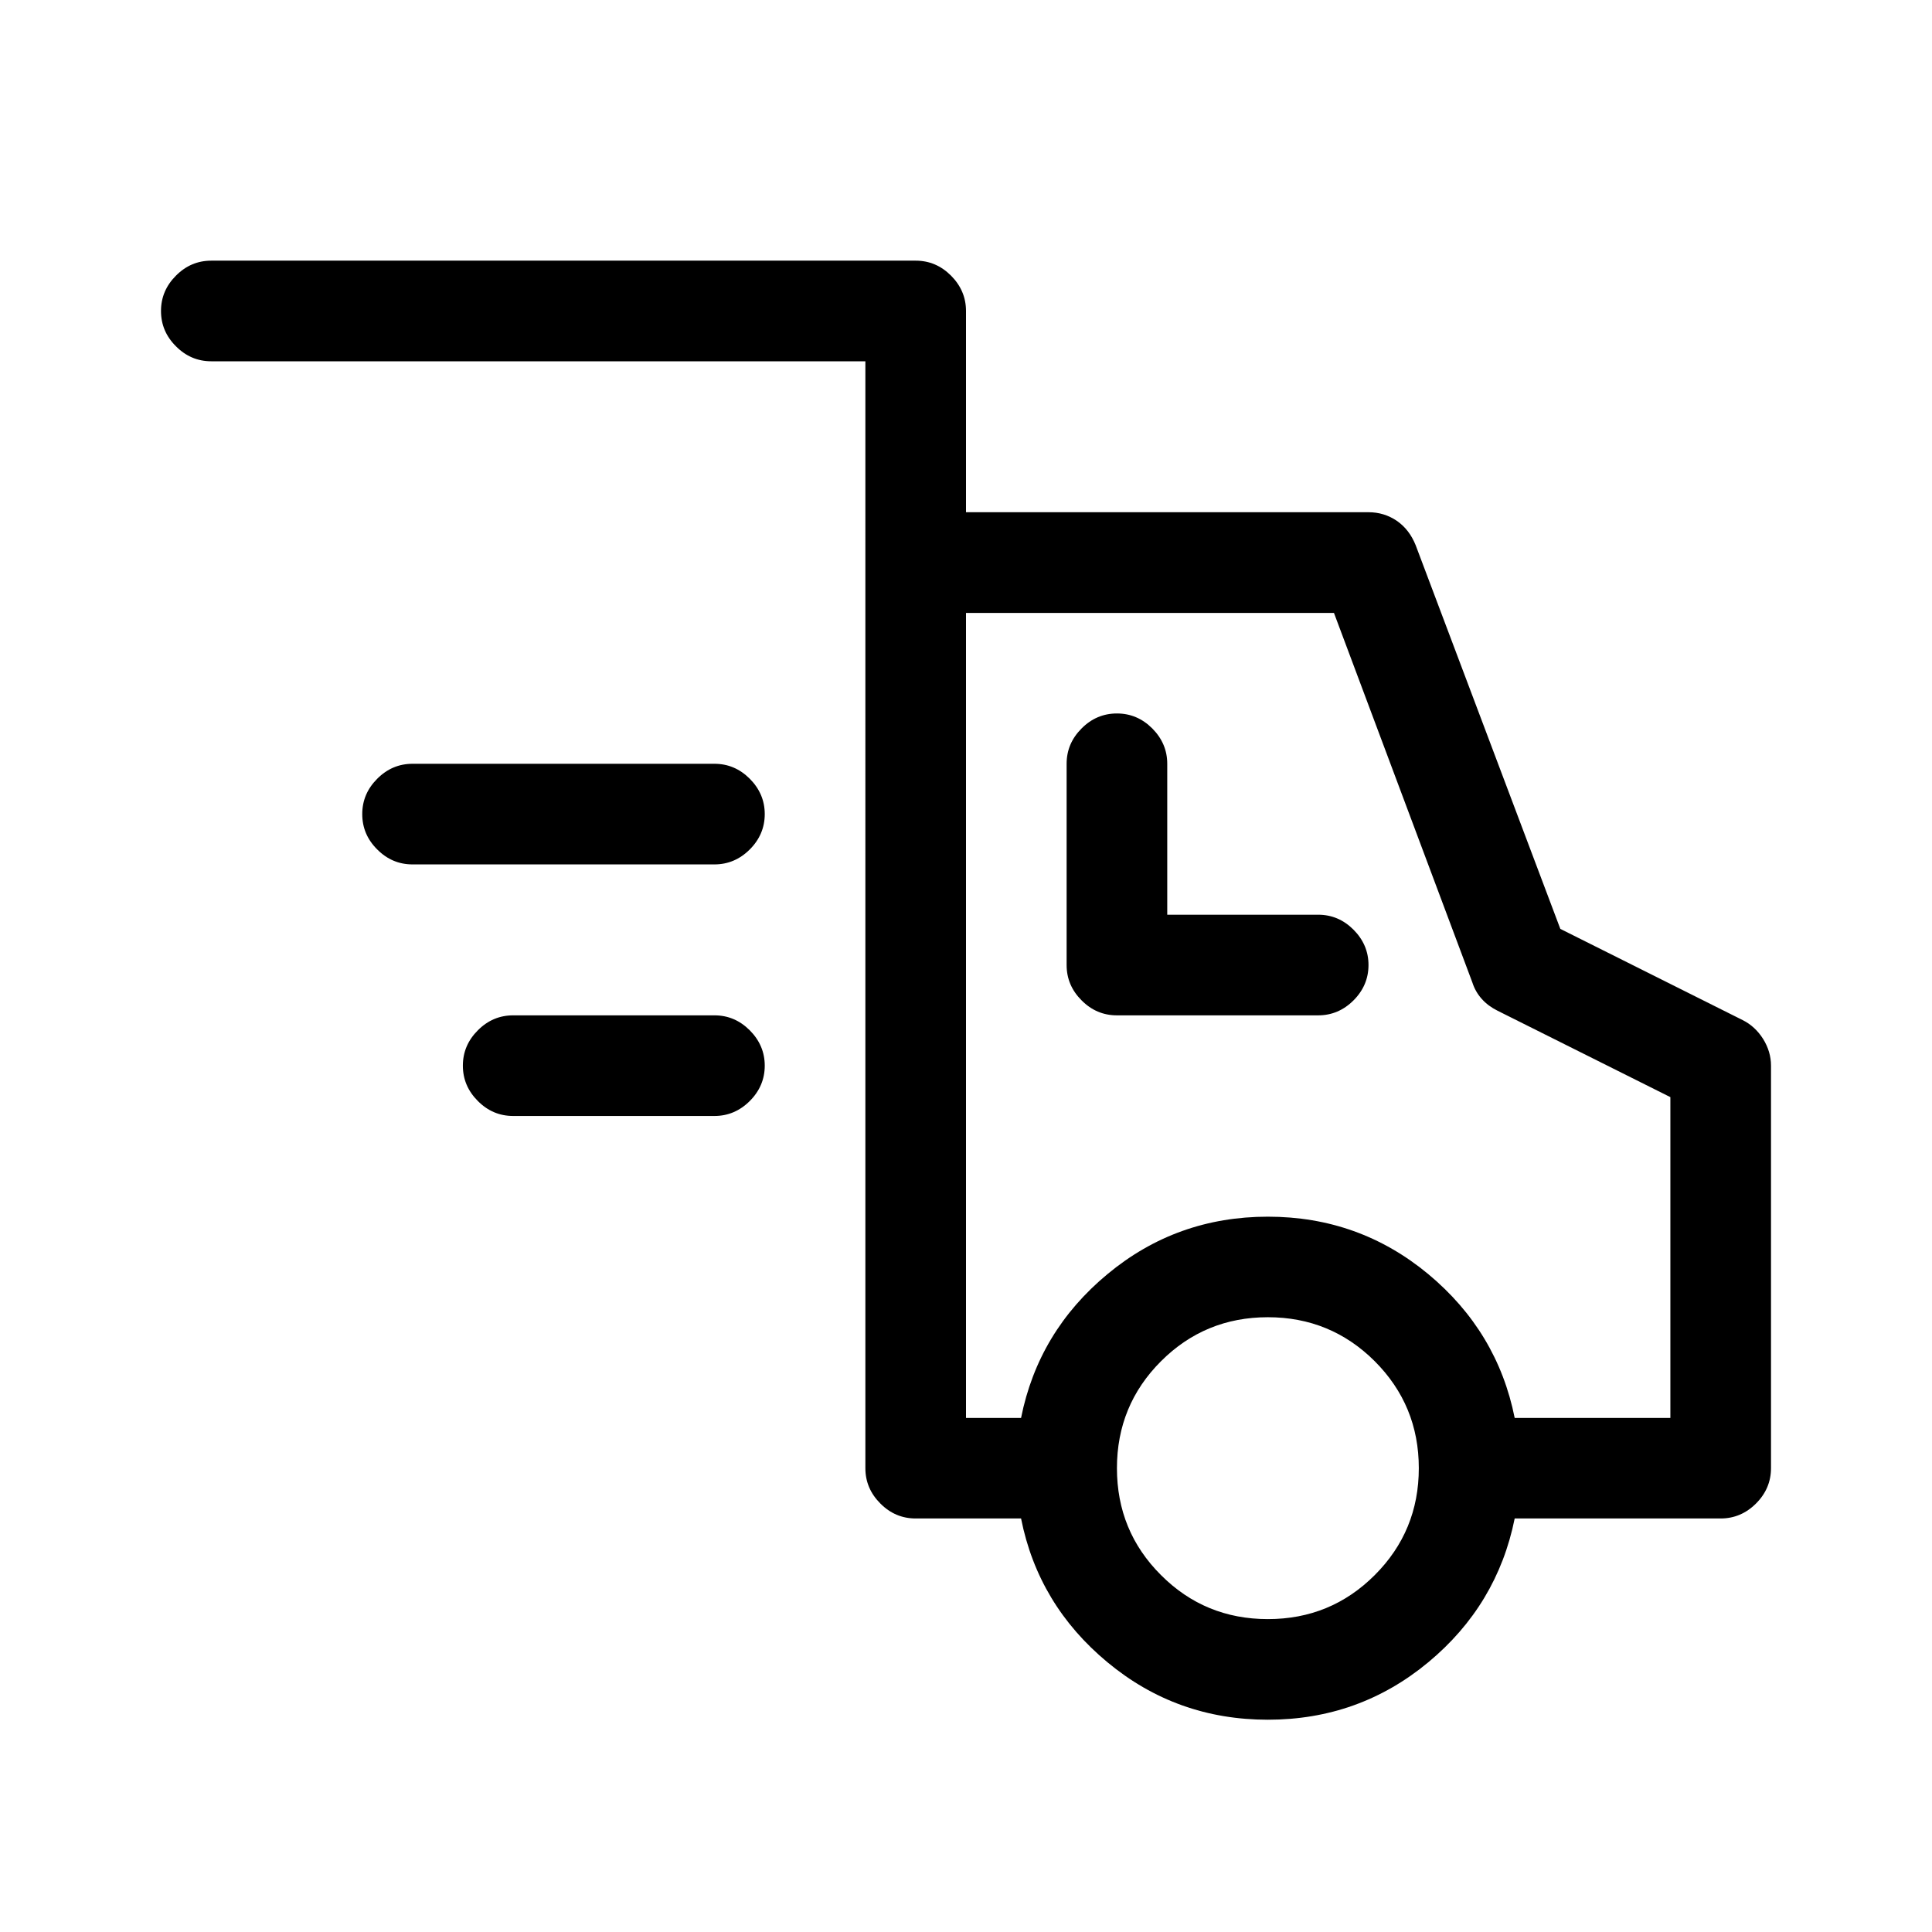 <svg xmlns="http://www.w3.org/2000/svg" aria-hidden="true" focusable="false" role="presentation" class="w-6 h-6" viewBox="0 0 24 24"><g><path d="M21.648,12.672c0.104,0.052,0.188,0.13,0.254,0.234C21.967,13.011,22,13.121,22,13.238v5c0,0.169-0.063,0.316-0.186,0.439 c-0.124,0.124-0.271,0.186-0.439,0.186h-2.559c-0.144,0.716-0.502,1.312-1.074,1.787c-0.573,0.475-1.237,0.713-1.992,0.713 c-0.756,0-1.42-0.238-1.992-0.713c-0.573-0.475-0.932-1.071-1.074-1.787h-1.309c-0.17,0-0.316-0.062-0.439-0.186 c-0.124-0.124-0.186-0.27-0.186-0.439V4.488H2.625c-0.17,0-0.316-0.062-0.439-0.186C2.062,4.179,2,4.033,2,3.863 c0-0.169,0.062-0.315,0.186-0.439C2.309,3.3,2.455,3.238,2.625,3.238h8.75c0.169,0,0.315,0.062,0.439,0.186 C11.937,3.548,12,3.694,12,3.863v2.5h5c0.13,0,0.247,0.036,0.352,0.107c0.104,0.072,0.182,0.173,0.234,0.303l1.797,4.766 L21.648,12.672z M9.314,9.674C9.437,9.798,9.5,9.944,9.5,10.113c0,0.169-0.063,0.316-0.186,0.439 c-0.124,0.124-0.271,0.186-0.439,0.186h-3.75c-0.17,0-0.316-0.062-0.439-0.186C4.562,10.429,4.5,10.283,4.5,10.113 c0-0.169,0.062-0.315,0.186-0.439c0.123-0.124,0.27-0.186,0.439-0.186h3.75C9.044,9.488,9.19,9.55,9.314,9.674z M9.314,12.799 C9.437,12.923,9.5,13.069,9.5,13.238c0,0.169-0.063,0.316-0.186,0.439c-0.124,0.124-0.271,0.186-0.439,0.186h-2.5 c-0.17,0-0.316-0.062-0.439-0.186c-0.124-0.124-0.186-0.27-0.186-0.439c0-0.169,0.062-0.315,0.186-0.439 c0.123-0.124,0.27-0.186,0.439-0.186h2.5C9.044,12.613,9.19,12.675,9.314,12.799z M20.75,17.613v-3.984l-2.148-1.074 c-0.078-0.039-0.144-0.088-0.195-0.146c-0.053-0.059-0.092-0.127-0.117-0.205l-1.719-4.59H12v10h0.684 c0.143-0.716,0.501-1.312,1.074-1.787c0.572-0.475,1.236-0.713,1.992-0.713c0.755,0,1.419,0.238,1.992,0.713 c0.572,0.476,0.931,1.071,1.074,1.787H20.75z M16.814,11.549C16.937,11.673,17,11.819,17,11.988c0,0.169-0.063,0.316-0.186,0.439 c-0.124,0.124-0.271,0.186-0.439,0.186h-2.5c-0.17,0-0.316-0.062-0.439-0.186c-0.124-0.124-0.186-0.27-0.186-0.439v-2.5 c0-0.169,0.062-0.315,0.186-0.439c0.123-0.124,0.27-0.186,0.439-0.186c0.169,0,0.315,0.062,0.439,0.186 C14.437,9.173,14.5,9.319,14.5,9.488v1.875h1.875C16.544,11.363,16.69,11.425,16.814,11.549z M17.078,19.566 c0.364-0.364,0.547-0.807,0.547-1.328c0-0.521-0.183-0.963-0.547-1.328c-0.365-0.364-0.808-0.547-1.328-0.547 c-0.521,0-0.964,0.183-1.328,0.547c-0.365,0.365-0.547,0.808-0.547,1.328c0,0.521,0.182,0.964,0.547,1.328 c0.364,0.365,0.807,0.547,1.328,0.547C16.271,20.113,16.713,19.931,17.078,19.566z"></path></g></svg>